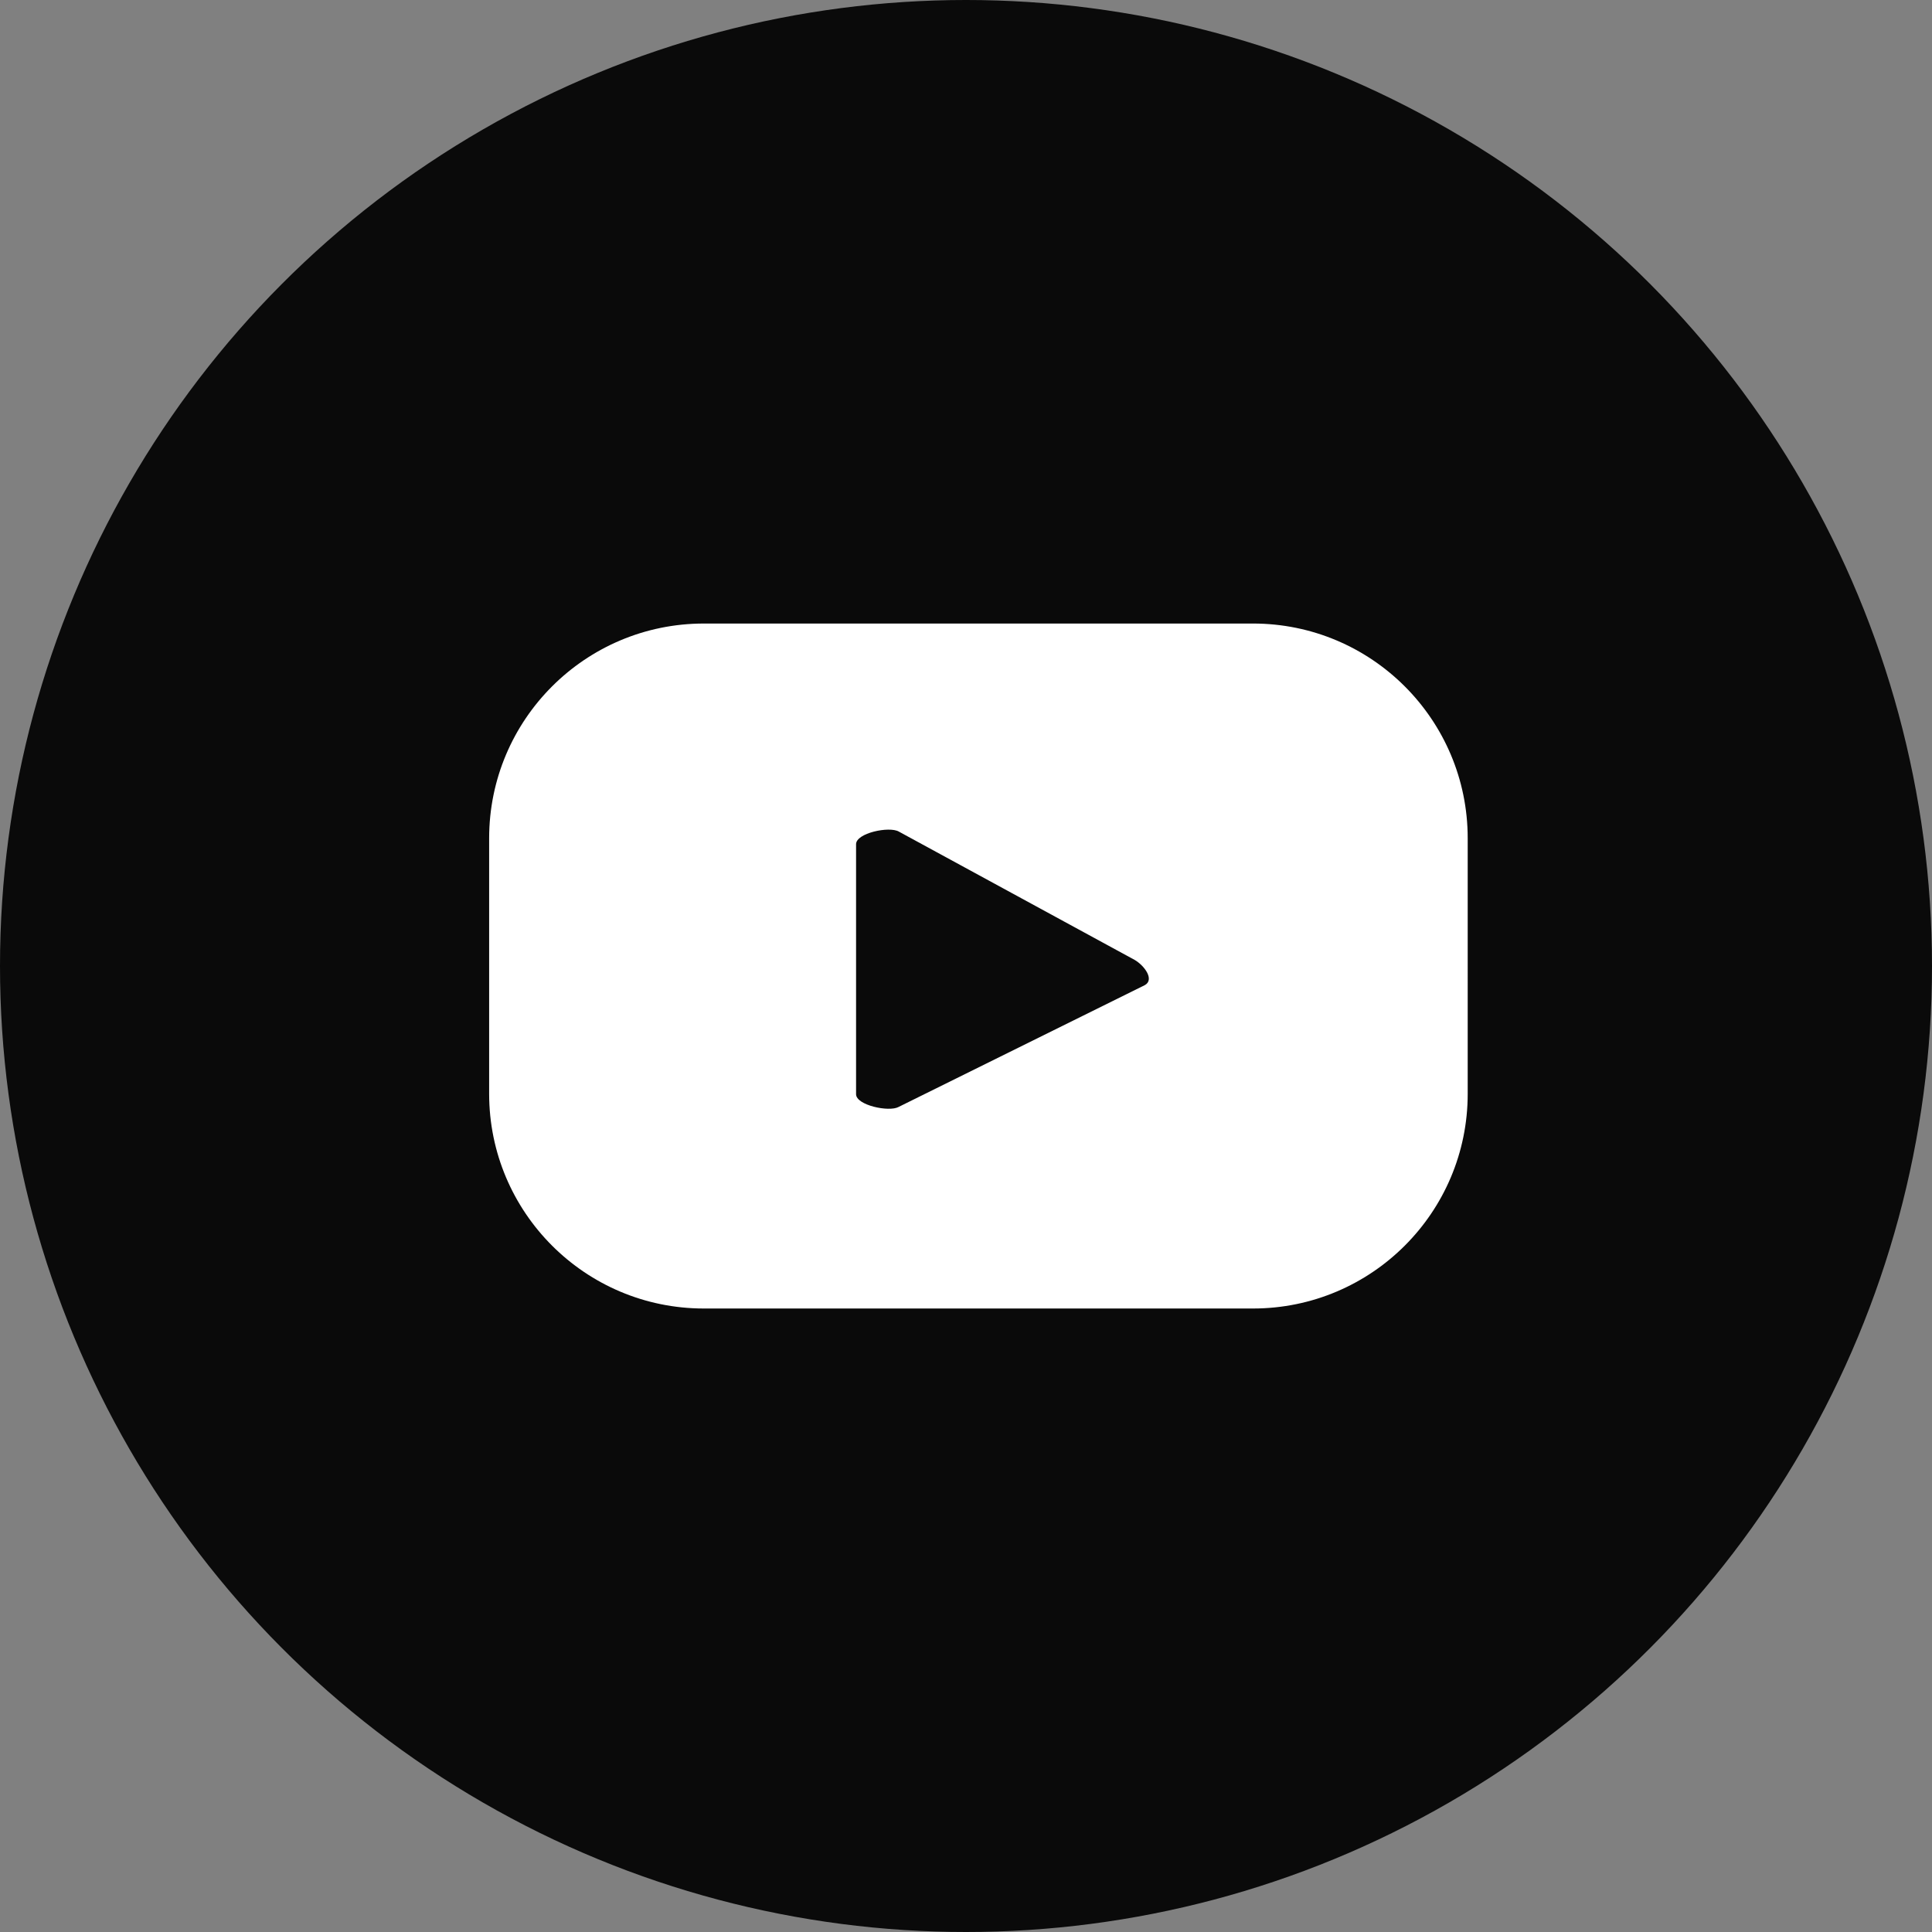 <svg xmlns="http://www.w3.org/2000/svg" xmlns:xlink="http://www.w3.org/1999/xlink" version="1.1" id="Layer_1" x="0px" y="0px" style="enable-background:new 0 0 1920 1080;" xml:space="preserve" viewBox="710 290 500 500">
<rect x="710" y="290" width="500" height="500" fill="#808080" stroke="none"/>
<style type="text/css">
	.st0{fill:#0A0A0A;}
	.st1{fill:#FFFFFF;}
</style>
<g>
	<circle class="st0" cx="960" cy="540" r="250"/>
	<g>
		<path class="st1" d="M1089.84,506.94c0-30.69-24.88-55.57-55.57-55.57H892.16c-30.69,0-55.57,24.88-55.57,55.57v66.13    c0,30.69,24.88,55.57,55.57,55.57h142.11c30.69,0,55.57-24.88,55.57-55.57V506.94z M1006.26,544.96l-63.73,31.53    c-2.5,1.35-10.98-0.46-10.98-3.31v-64.71c0-2.88,8.56-4.69,11.06-3.26l60.99,33.19C1006.17,539.86,1008.86,543.55,1006.26,544.96"/>
	</g>
</g>
</svg>